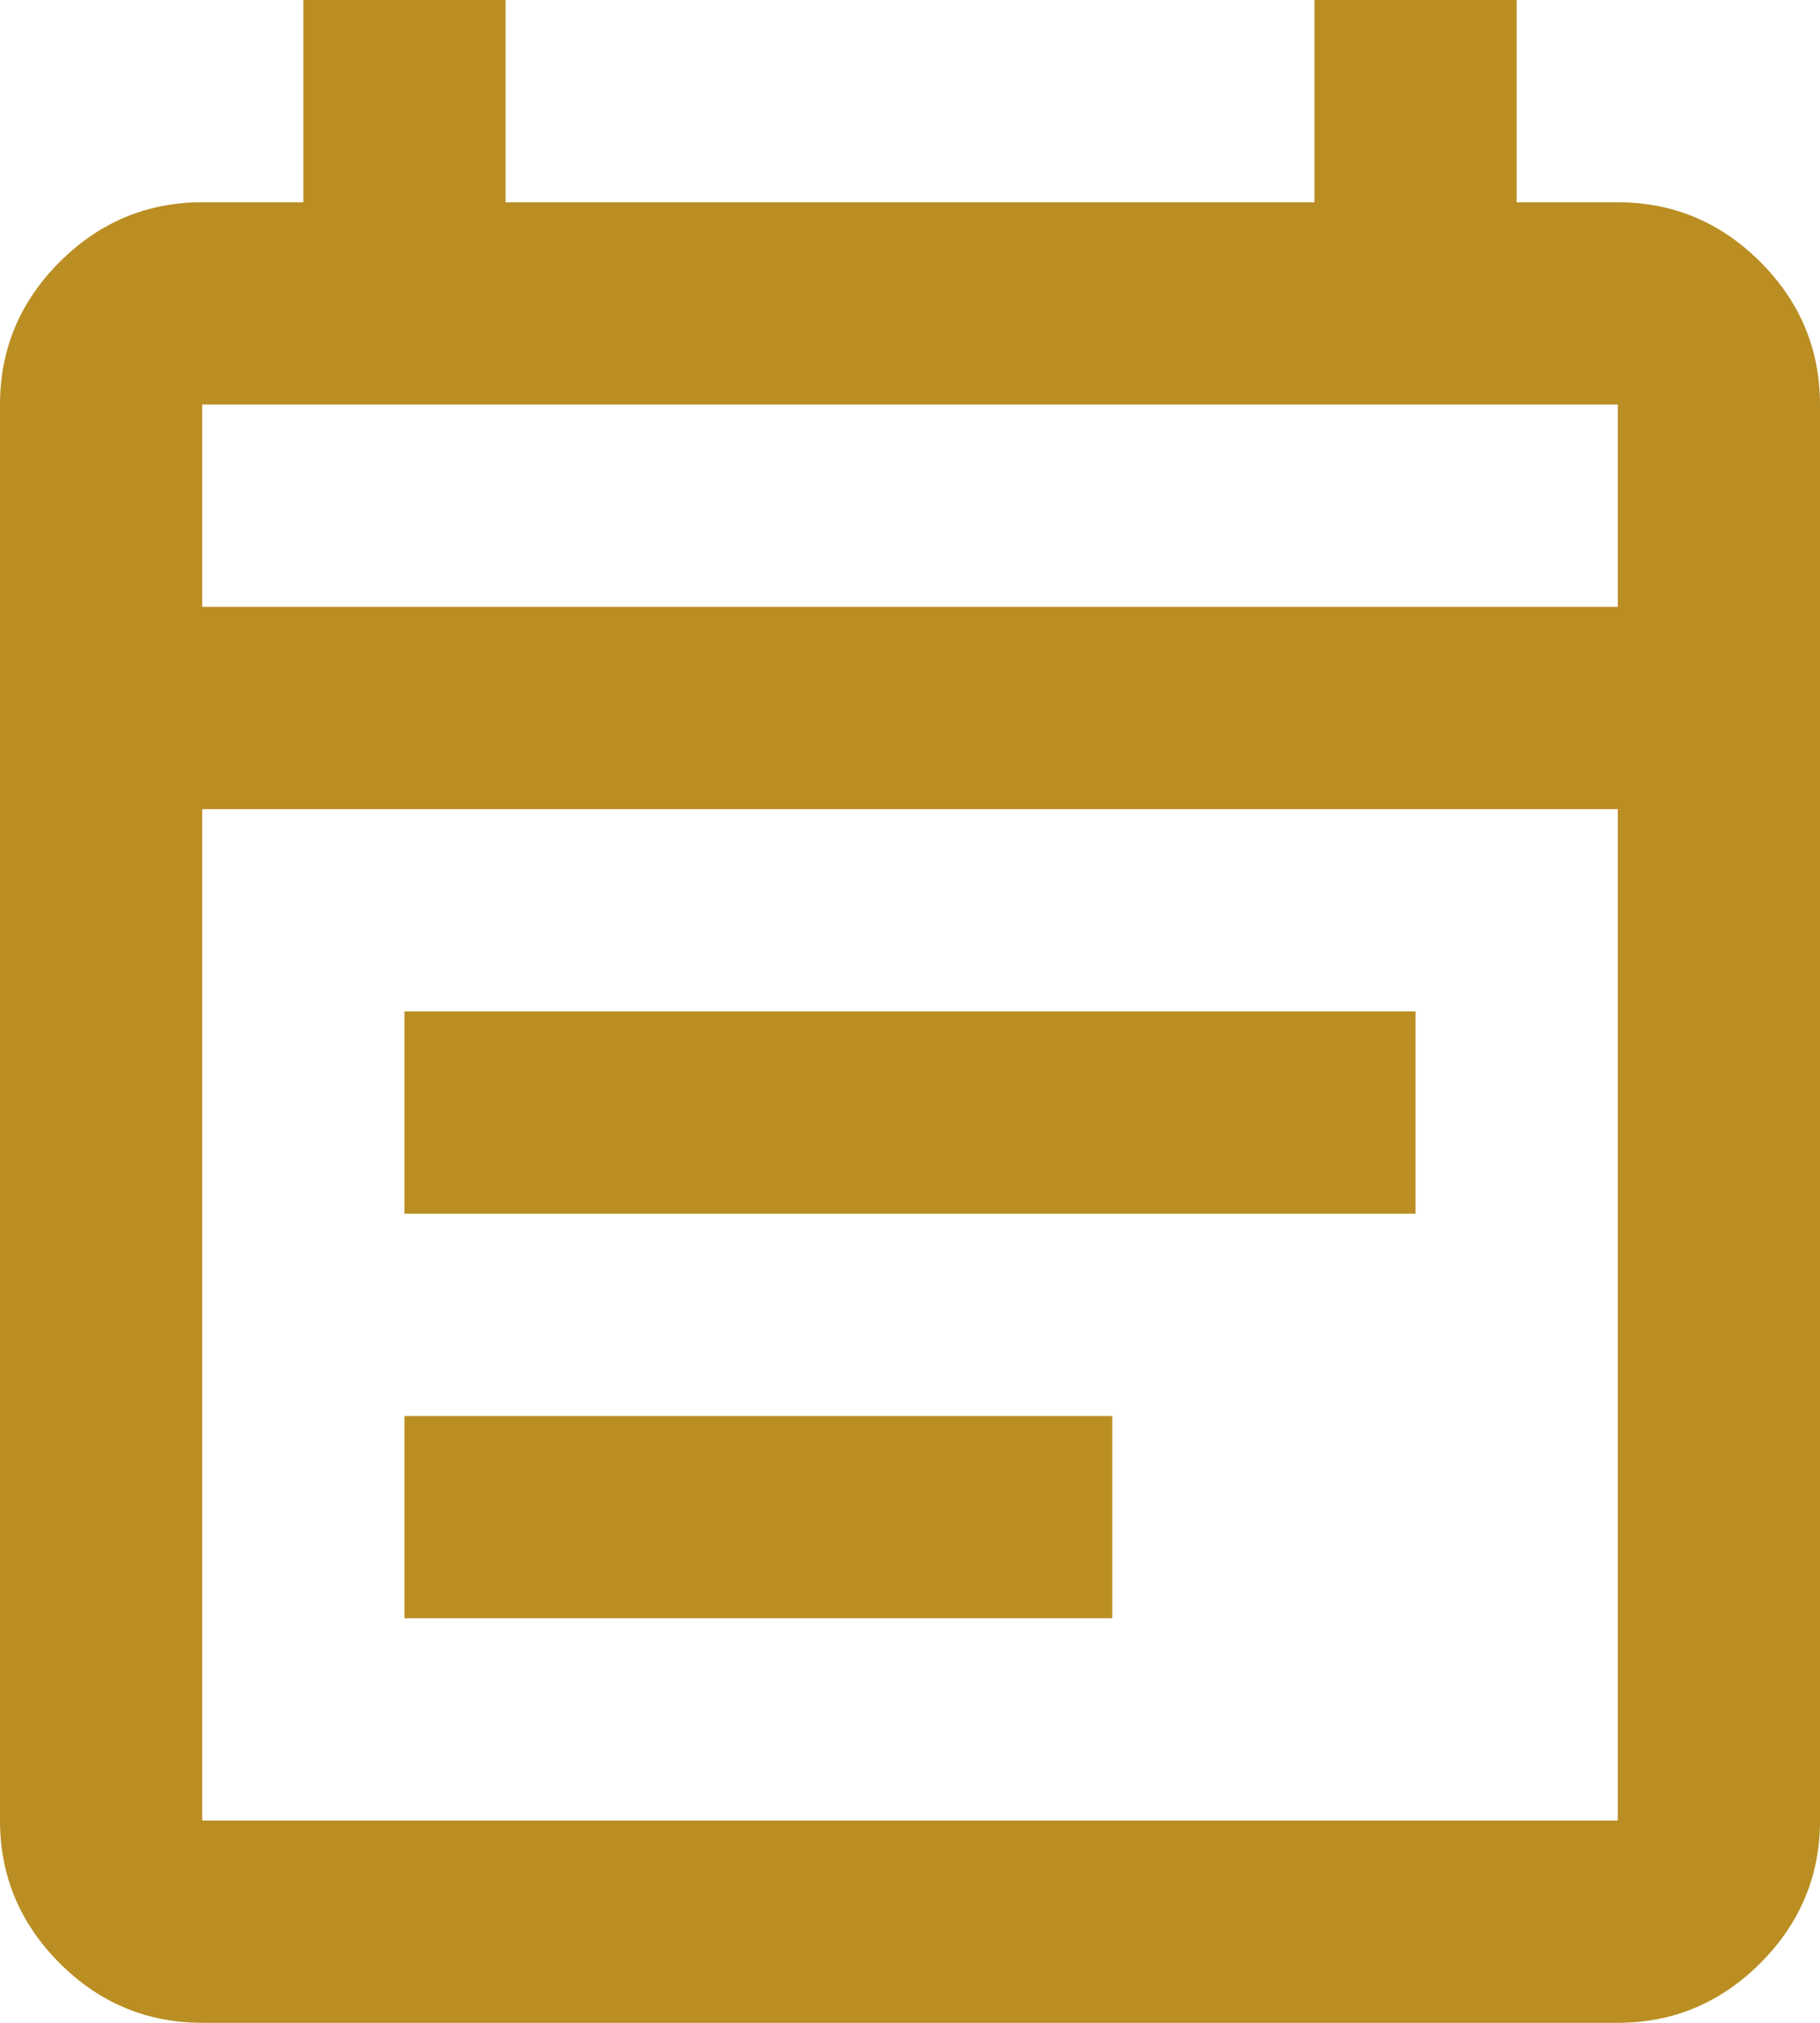 <svg width="36" height="40" viewBox="0 0 36 40" fill="none" xmlns="http://www.w3.org/2000/svg">
<g clip-path="url(#clip0_5592_270)">
<path d="M4 40C2.9 40 1.96 39.6 1.18 38.82C0.4 38.04 0 37.1 0 36V8C0 6.9 0.4 5.96 1.18 5.18C1.96 4.4 2.9 4 4 4H6V0H10V4H26V0H30V4H32C33.1 4 34.04 4.4 34.82 5.18C35.6 5.96 36 6.9 36 8V36C36 37.1 35.6 38.04 34.82 38.82C34.04 39.6 33.1 40 32 40H4ZM4 36H32V16H4V36ZM4 12H32V8H4V12ZM8 24V20H28V24H8ZM8 32V28H22V32H8Z" fill="#BA8E23"/>
</g>
<defs>
<clipPath id="clip0_5592_270">
<rect width="36" height="40" fill="white"/>
</clipPath>
</defs>
</svg>
